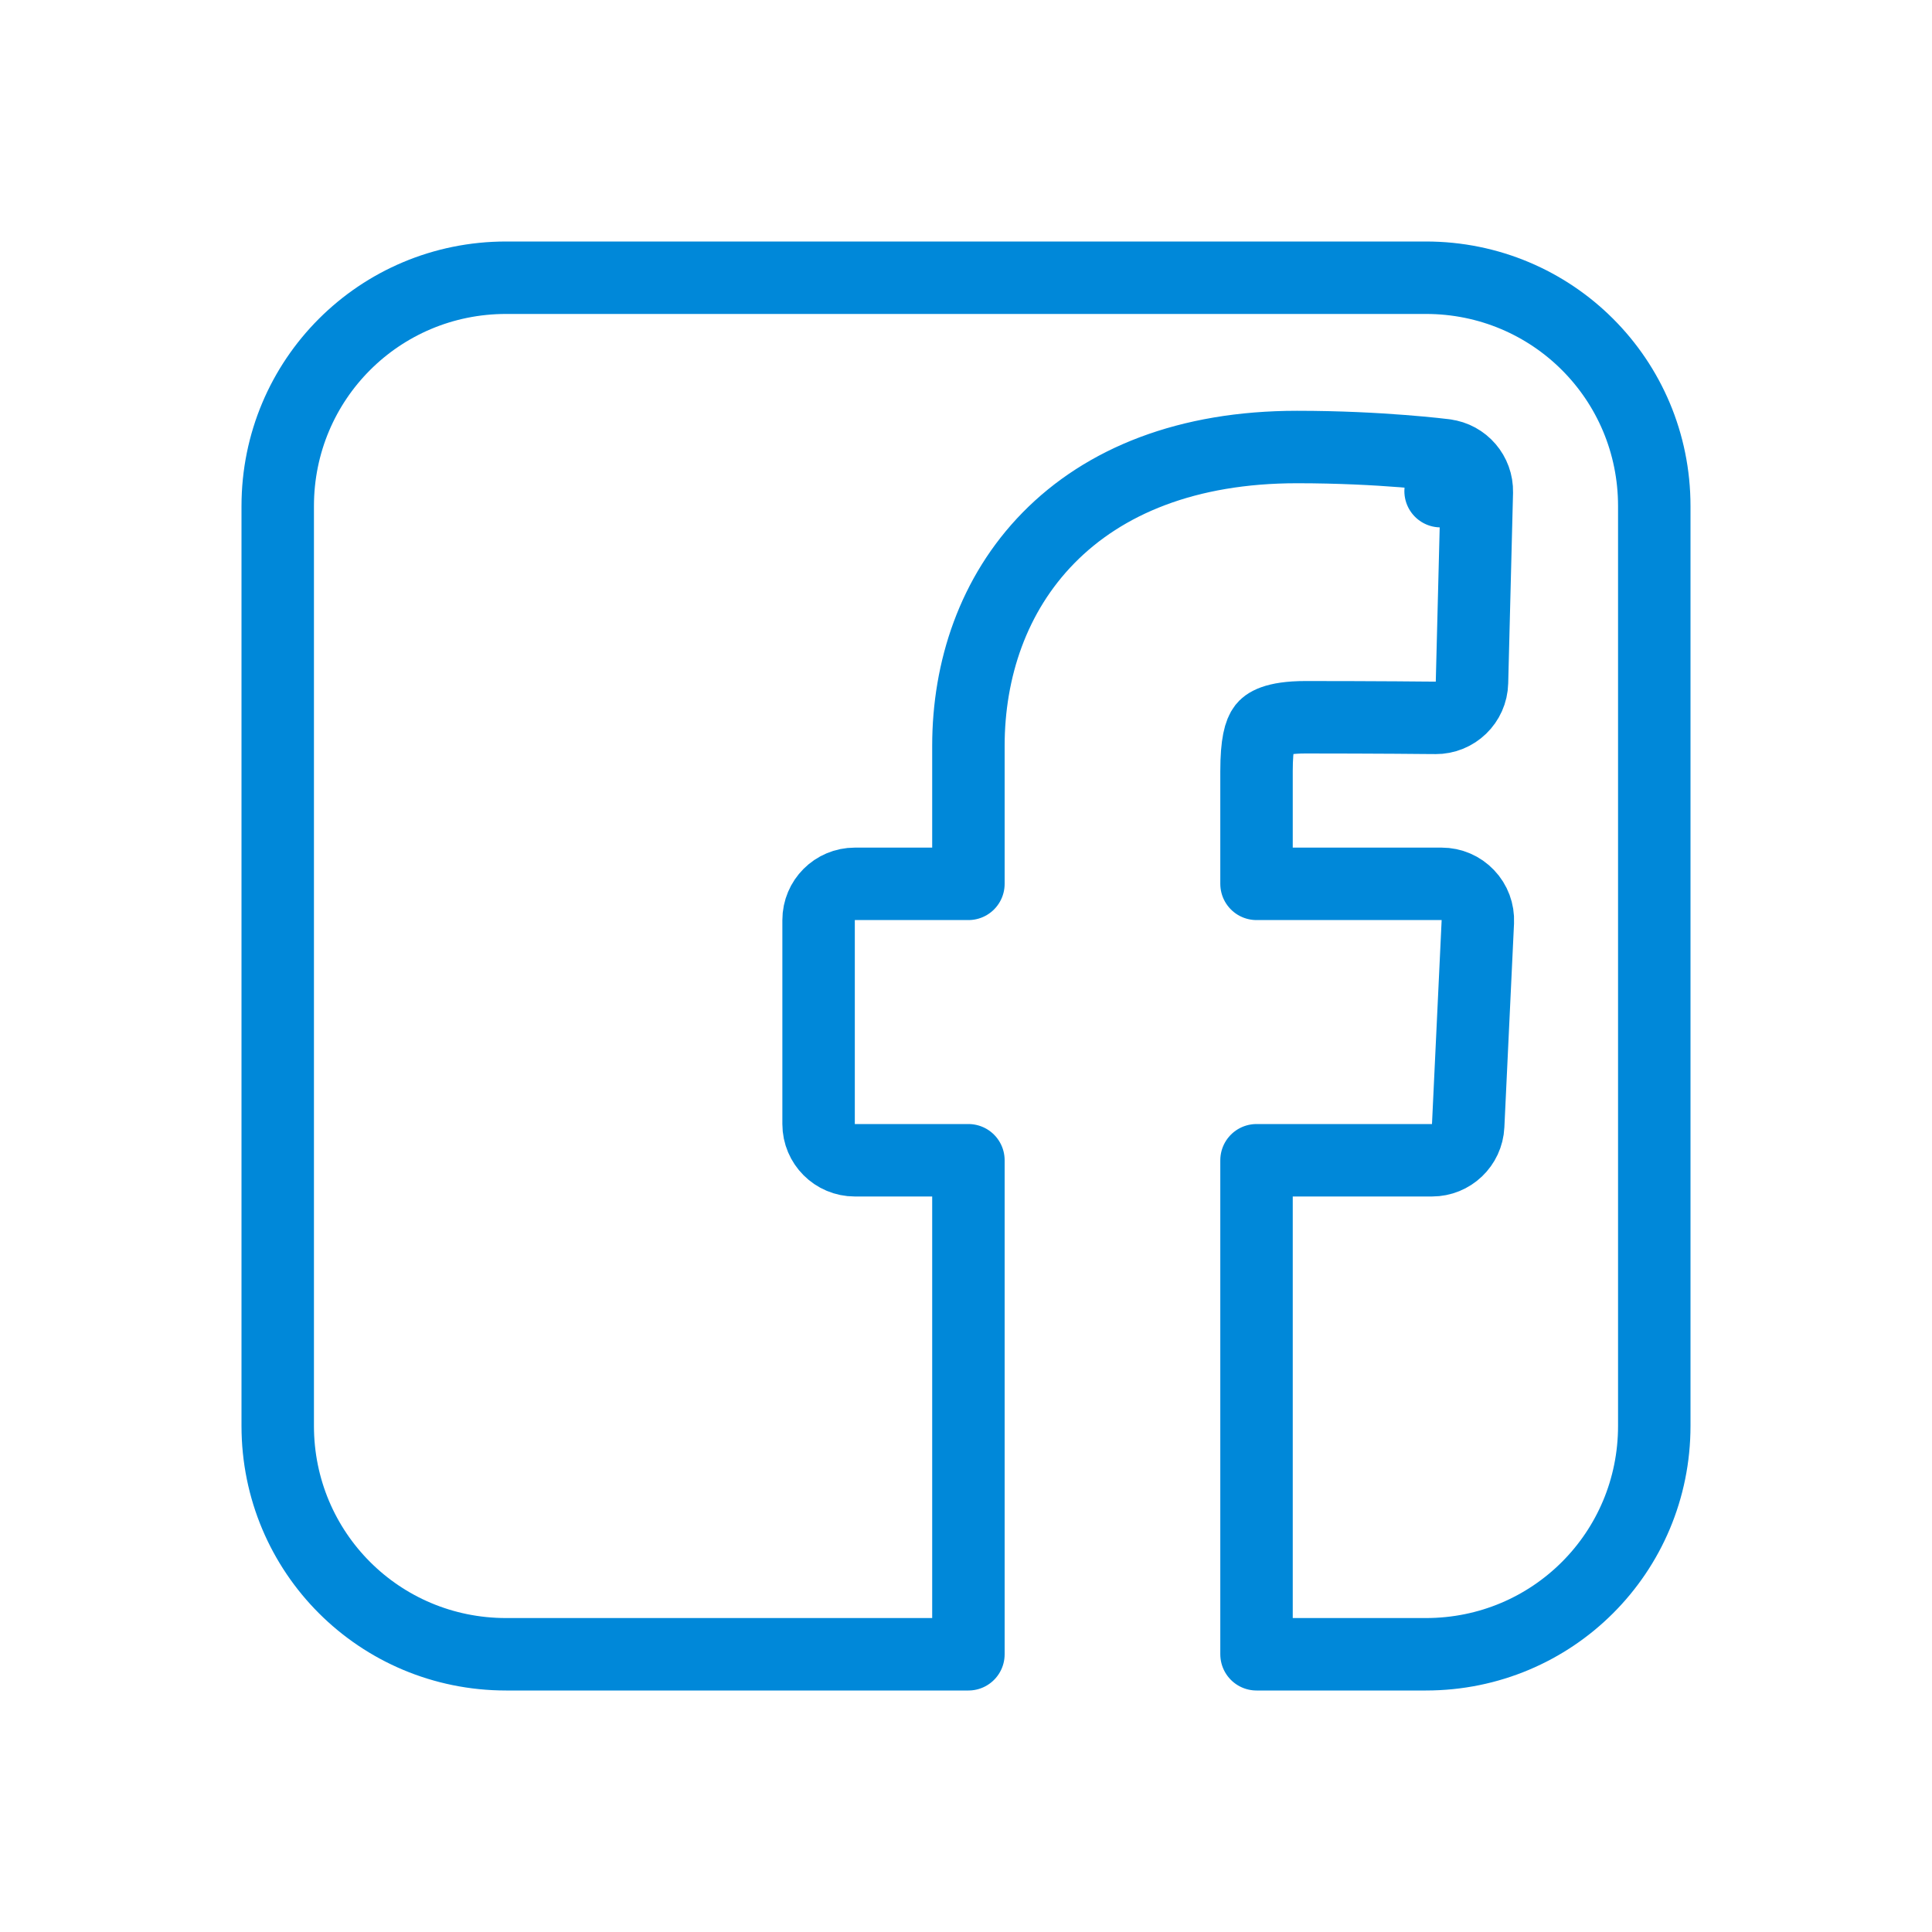 <svg width="40" height="40" viewBox="0 0 40 40" fill="none" xmlns="http://www.w3.org/2000/svg">
<path d="M29.848 18.299H26.015V15.966C26.015 15.386 26.089 15.159 26.168 15.059C26.209 15.007 26.361 14.85 27.031 14.85C27.733 14.85 28.405 14.853 28.902 14.856C29.15 14.858 29.355 14.86 29.497 14.861L29.662 14.862L29.705 14.862L29.716 14.863L29.719 14.863L29.719 14.863L29.719 14.863L29.72 14.863C30.129 14.866 30.466 14.541 30.476 14.131L30.576 10.188C30.585 9.804 30.303 9.475 29.922 9.426L29.826 10.169C29.922 9.426 29.922 9.426 29.922 9.426L29.922 9.426L29.922 9.426L29.921 9.425L29.917 9.425L29.904 9.423L29.857 9.418C29.816 9.413 29.757 9.406 29.681 9.398C29.529 9.382 29.311 9.361 29.038 9.34C28.494 9.297 27.731 9.255 26.853 9.255C24.584 9.255 22.862 9.959 21.708 11.136C20.561 12.305 20.05 13.866 20.05 15.442V18.299H17.698C17.284 18.299 16.948 18.635 16.948 19.049V23.272C16.948 23.686 17.284 24.022 17.698 24.022H20.05V34.25H10.478C7.858 34.25 5.75 32.142 5.75 29.522V10.478C5.75 7.858 7.858 5.75 10.478 5.75L29.522 5.75C32.142 5.75 34.25 7.858 34.25 10.478V29.522C34.25 32.142 32.142 34.25 29.522 34.25H26.015V24.022H29.648C30.048 24.022 30.378 23.707 30.397 23.307L30.597 19.085C30.606 18.88 30.532 18.68 30.39 18.532C30.249 18.383 30.053 18.299 29.848 18.299Z" stroke="#0088D9" stroke-width="1.5" stroke-linejoin="round"/>
</svg>
